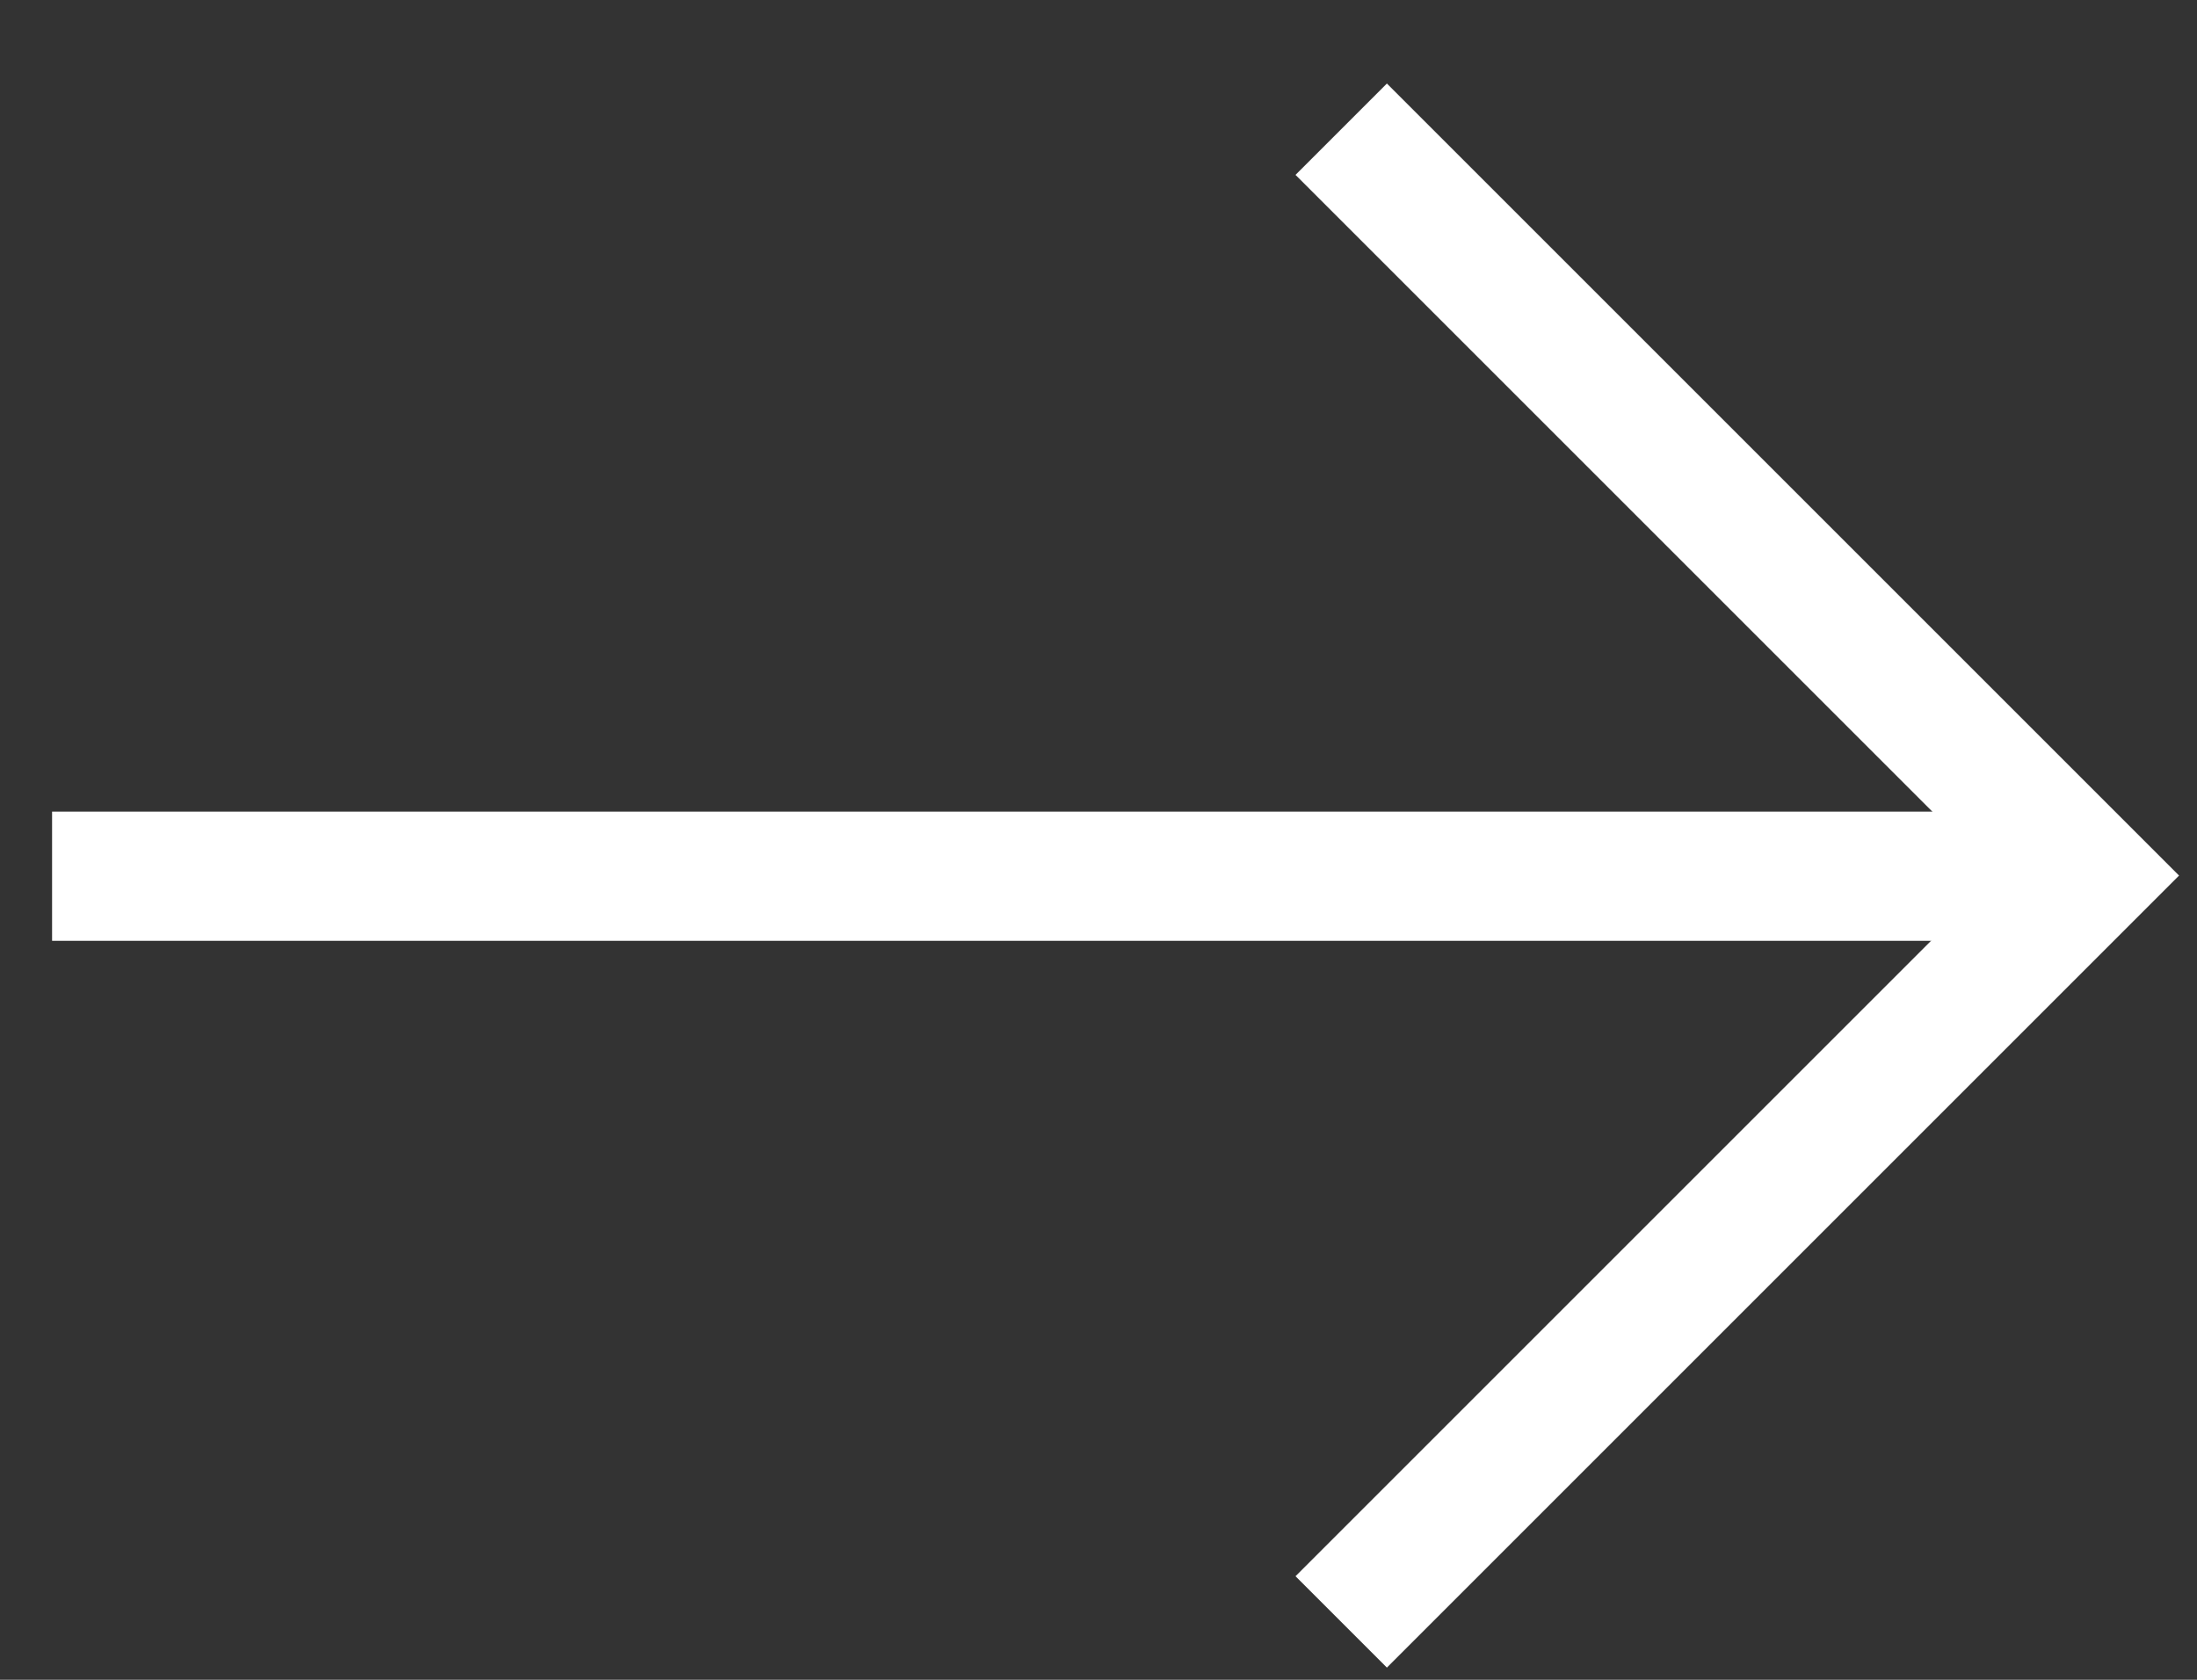 <svg width="17" height="13" viewBox="0 0 17 13" fill="none" xmlns="http://www.w3.org/2000/svg">
<rect x="0" y="0" width="17" height="13" fill="#333333" stroke="none"/>
<path d="M10.378 12.552L16.154 6.776L10.378 1" stroke="white"/>
<path d="M15.631 6.781L0.403 6.781" stroke="white"/>
</svg>

